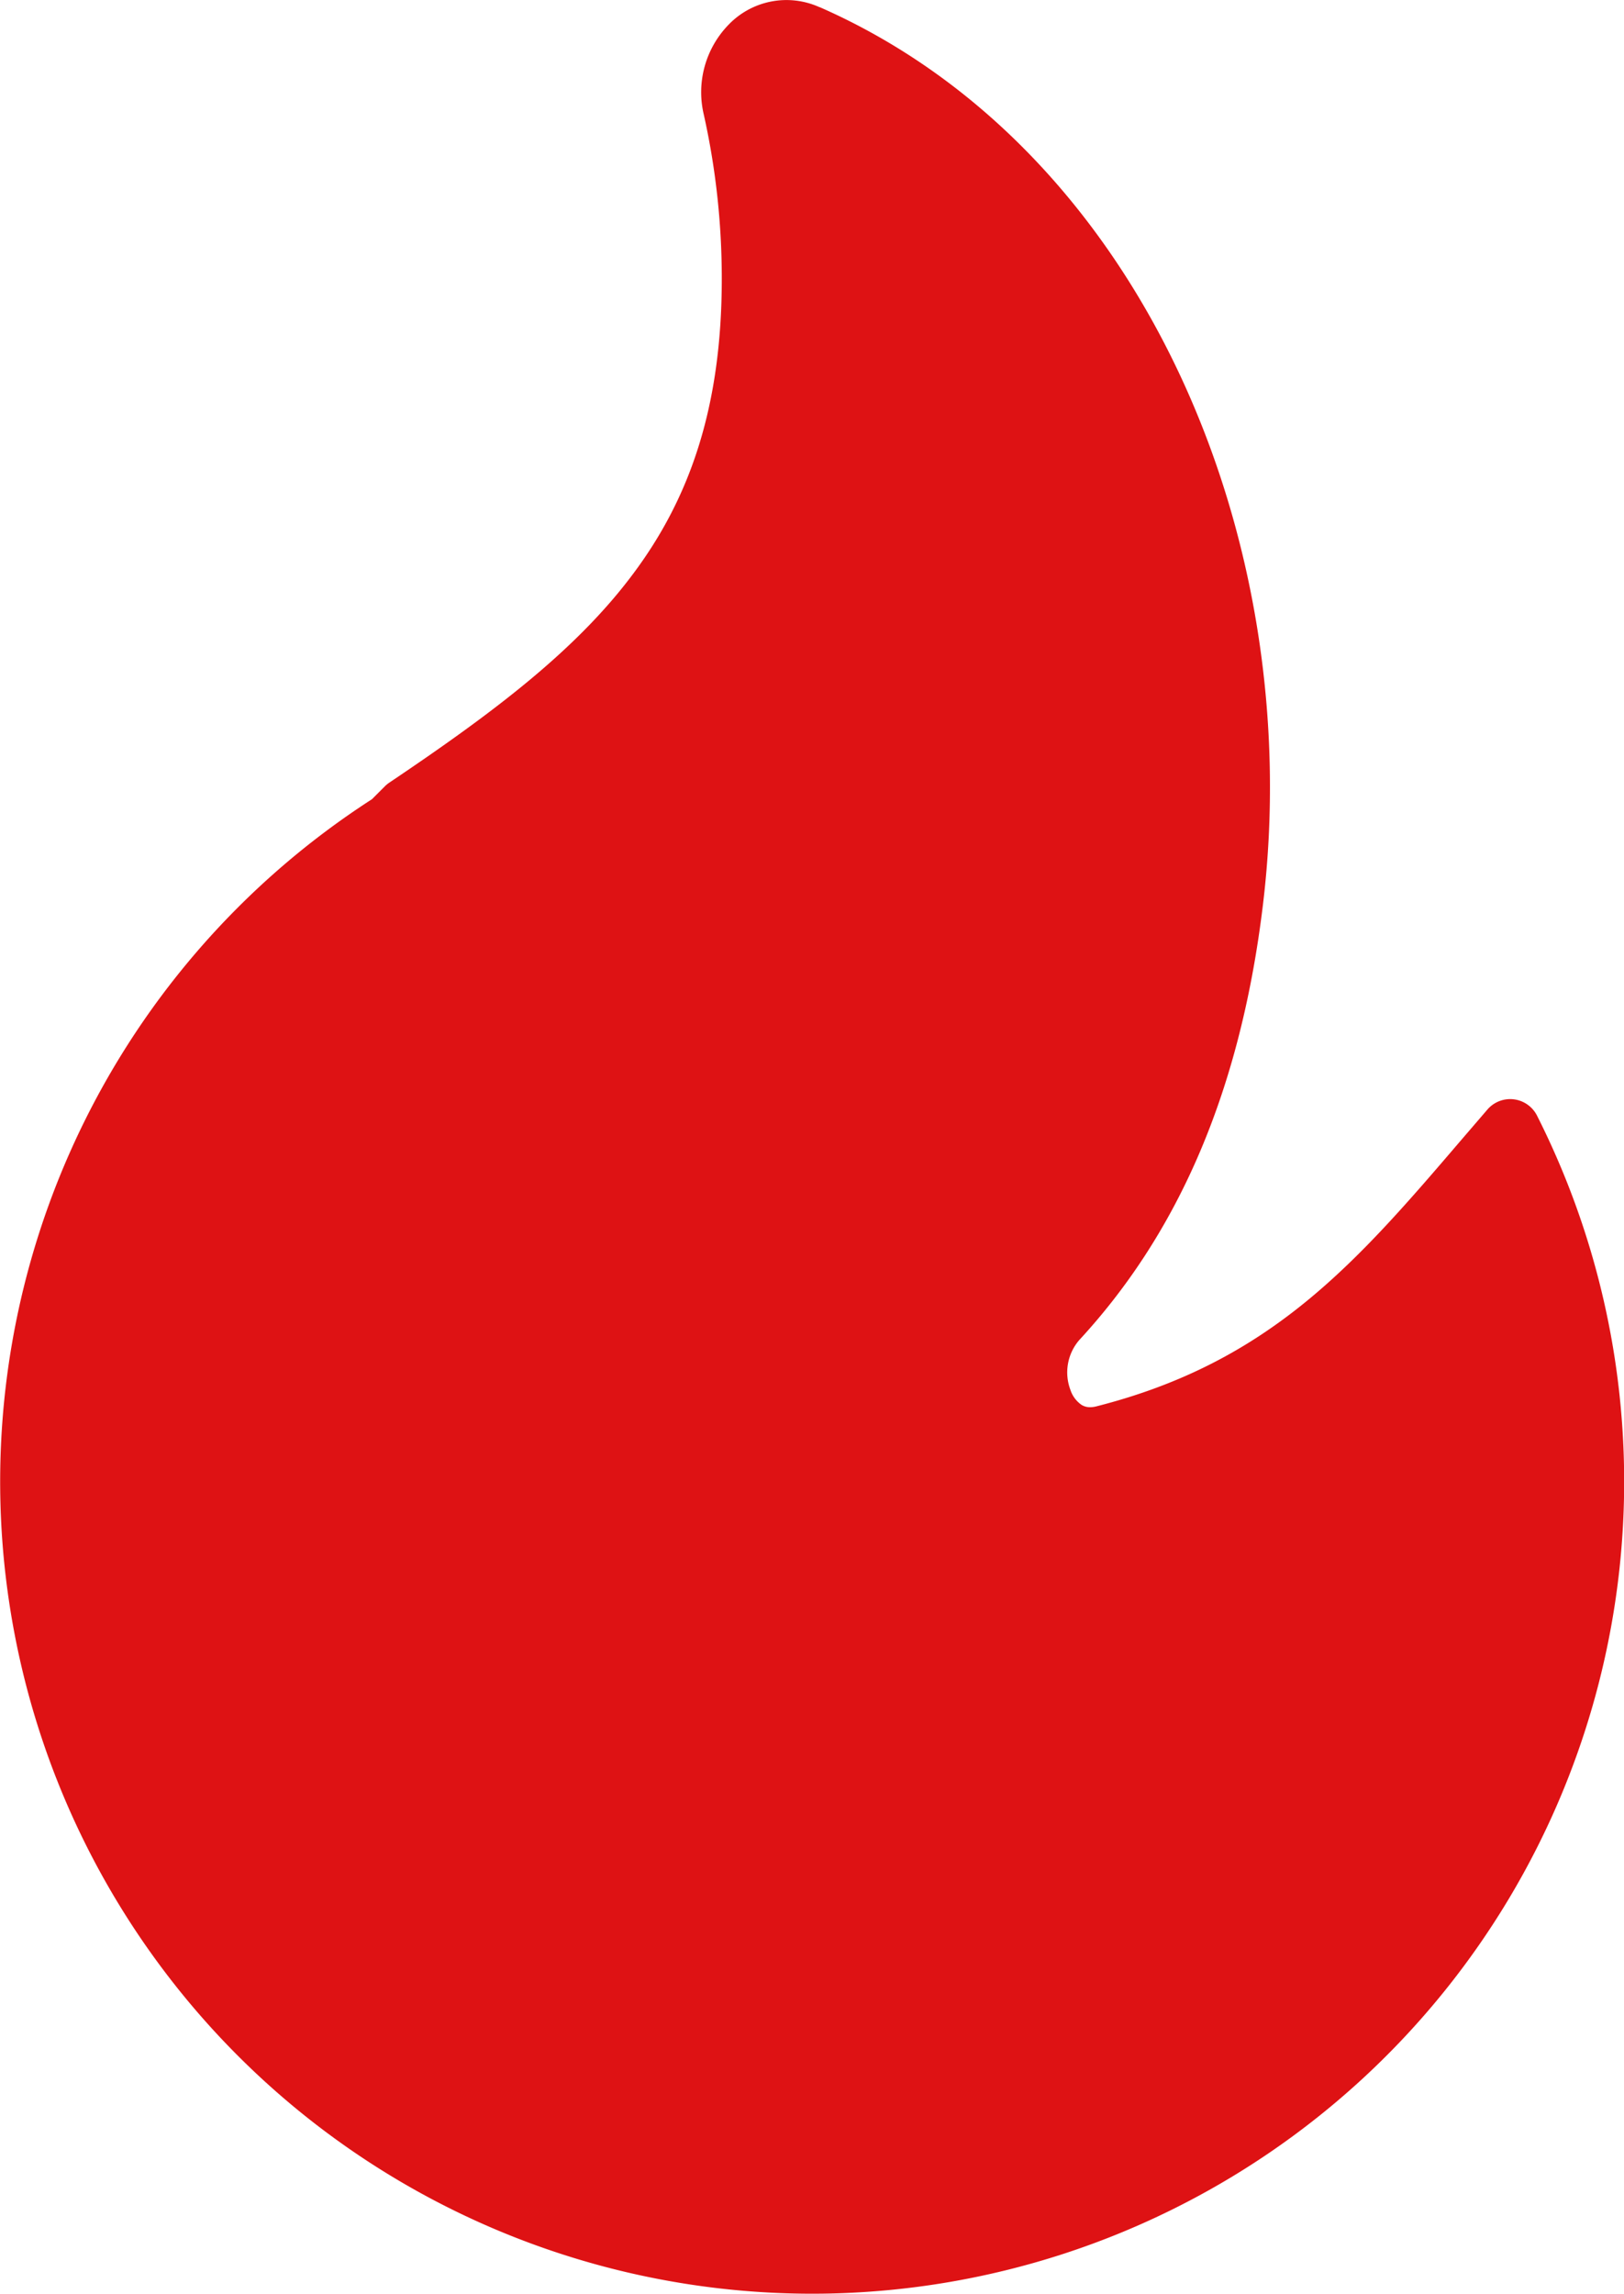 <svg width="13.5" height="19.067" viewBox="0 0 13.5 19.067" xmlns="http://www.w3.org/2000/svg">
    <path d="M6.813.06a.667.667 0 0 0-.759.148.805.805 0 0 0-.205.738c.099.441.151.9.151 1.371 0 1.076-.271 1.83-.738 2.454-.474.635-1.16 1.152-2.027 1.735a.25.25 0 0 0-.038.032l-.105.105a6.75 6.75 0 1 0 9.685 2.63.25.25 0 0 0-.413-.05l-.208.242c-.878 1.026-1.587 1.854-3.04 2.224-.062.016-.1.004-.127-.013a.244.244 0 0 1-.091-.124.411.411 0 0 1 .074-.414c.777-.842 1.329-1.986 1.526-3.613.37-3.048-1.016-6.295-3.685-7.466z" fill="#DE1214" fill-rule="nonzero"/>
</svg>
